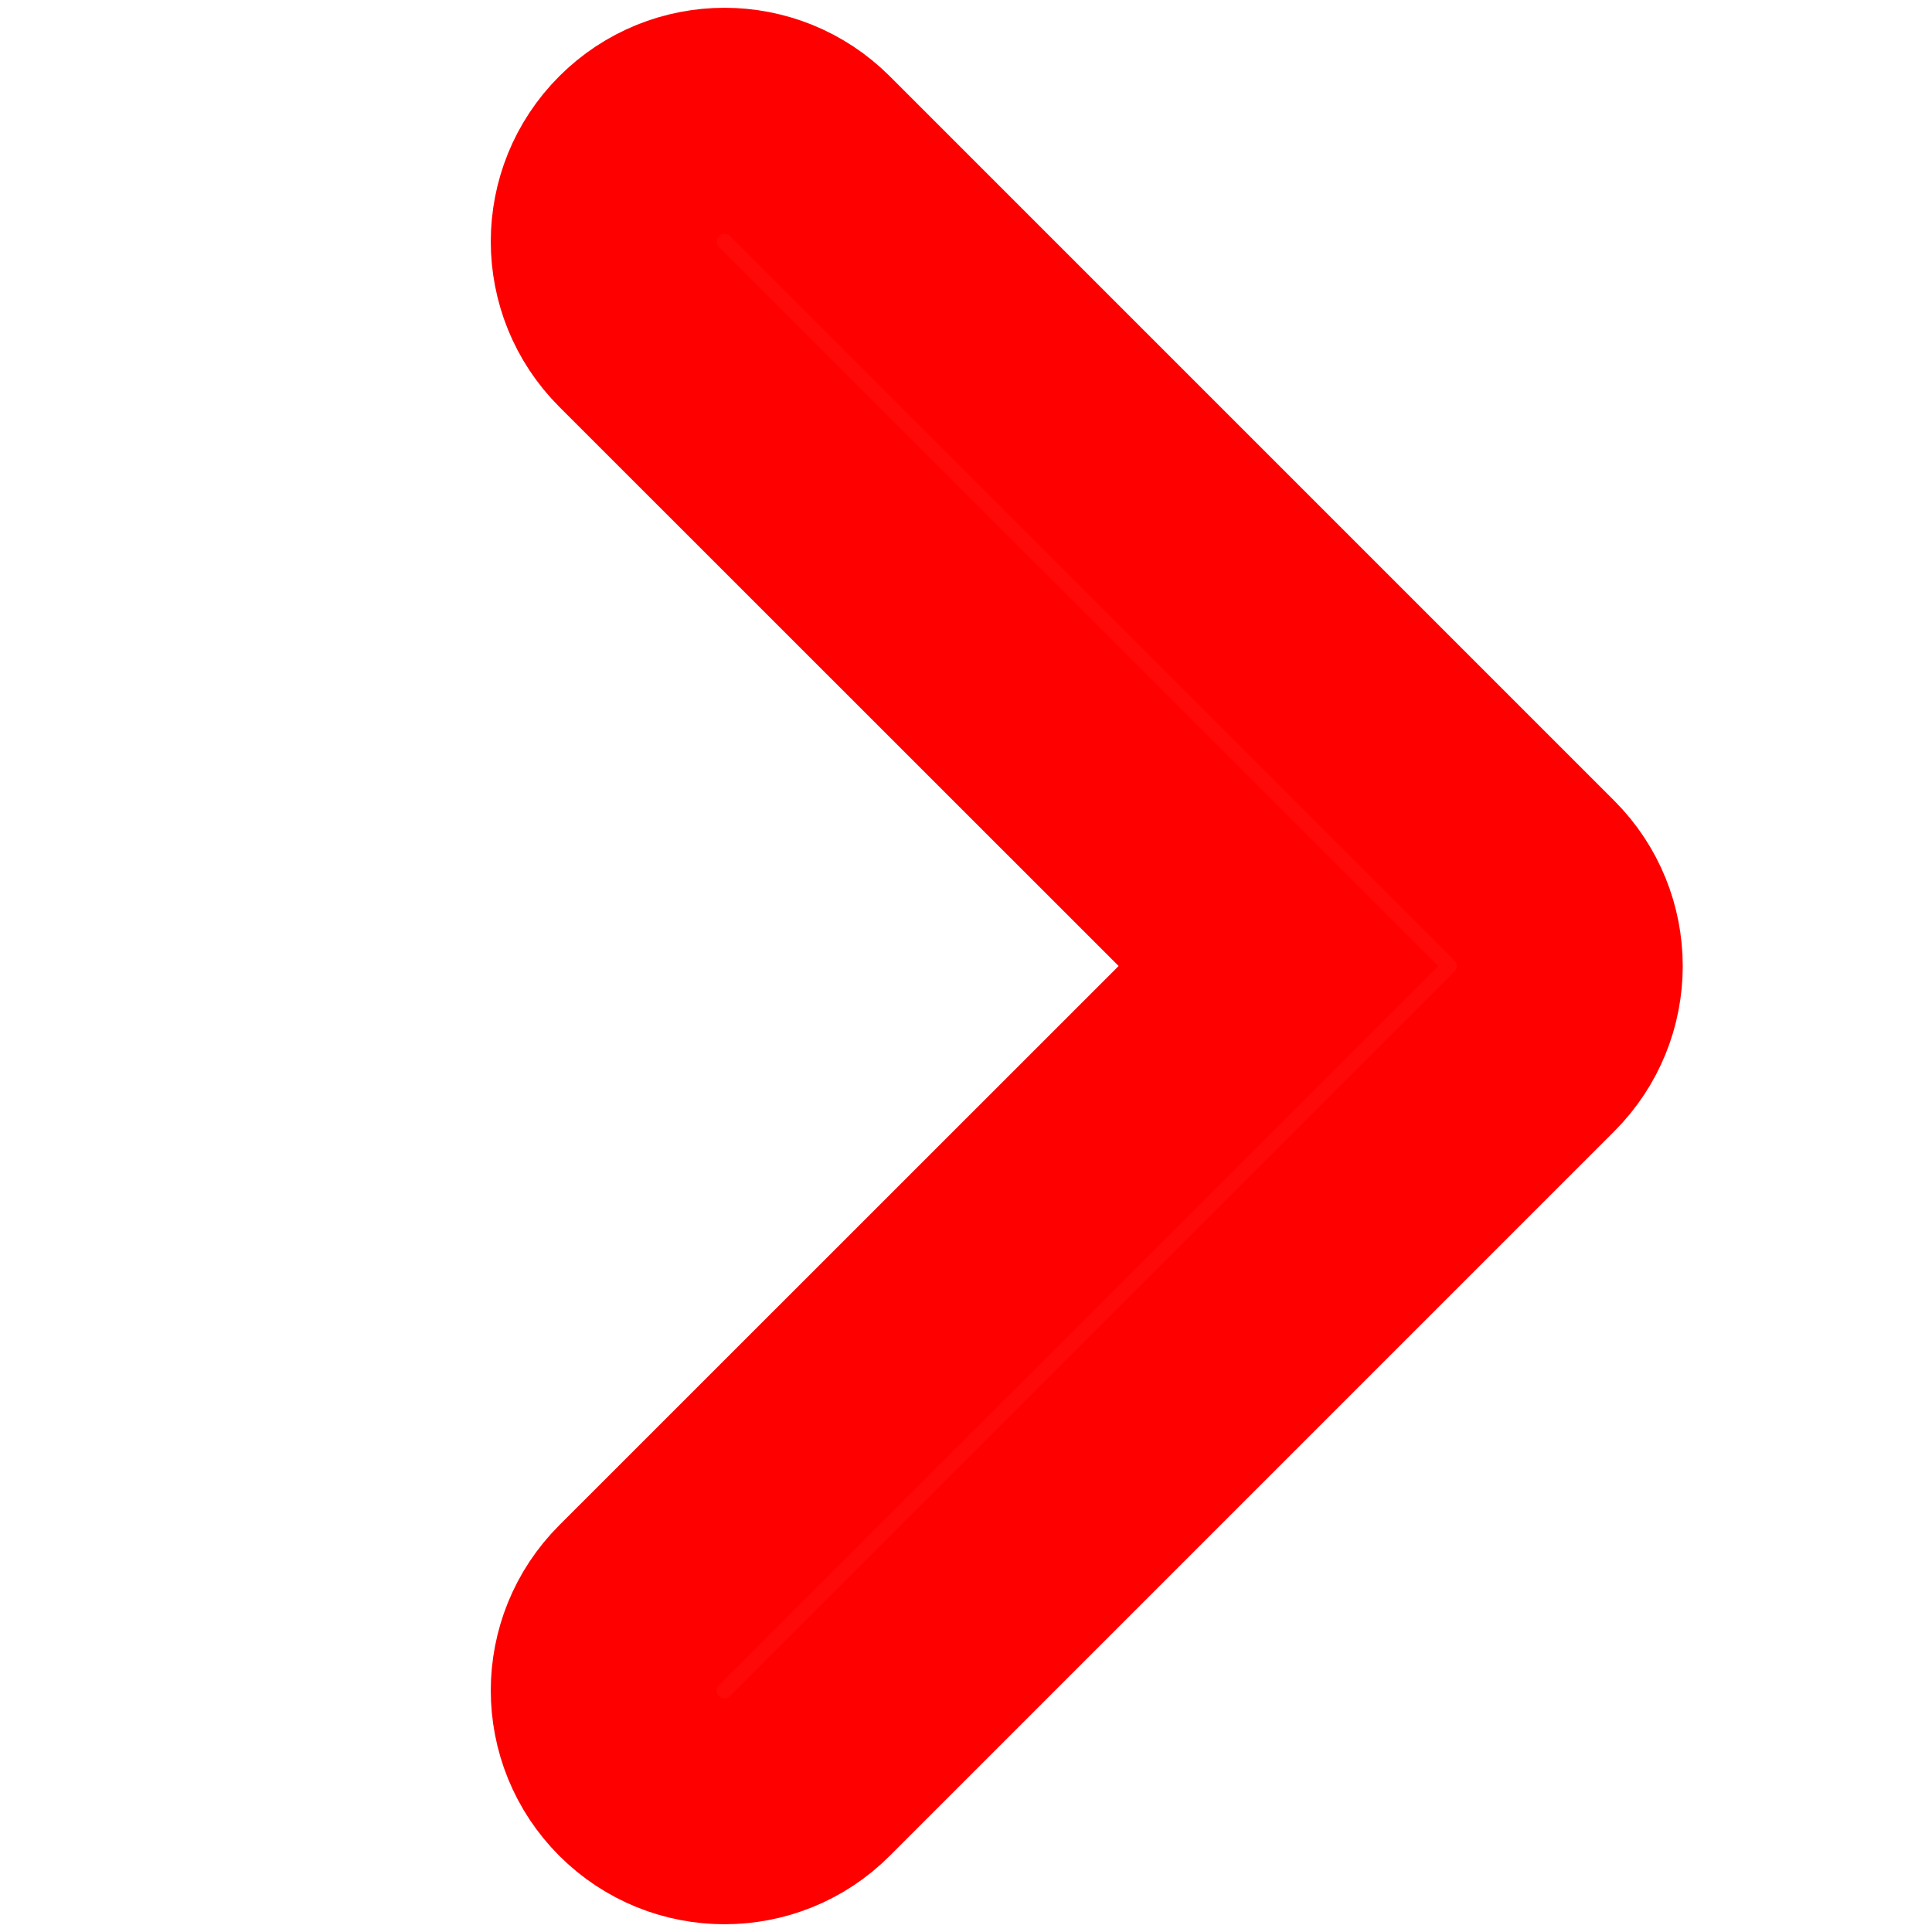 <?xml version="1.0" encoding="utf-8"?>
<!-- Generator: Adobe Illustrator 16.0.3, SVG Export Plug-In . SVG Version: 6.00 Build 0)  -->
<!DOCTYPE svg PUBLIC "-//W3C//DTD SVG 1.1//EN" "http://www.w3.org/Graphics/SVG/1.1/DTD/svg11.dtd">
<svg version="1.1" id="Capa_1" xmlns="http://www.w3.org/2000/svg" xmlns:xlink="http://www.w3.org/1999/xlink" x="0px" y="0px"
	 width="171px" height="171px" viewBox="0 0 171 171" enable-background="new 0 0 171 171" xml:space="preserve">
<path fill="#FF0808" stroke="#FF0000" stroke-width="20" stroke-miterlimit="10" d="M64.125,160.313
	c-2.735,0-5.471-1.043-7.555-3.131c-4.175-4.175-4.175-10.938,0-15.113L113.154,85.5L56.57,28.933
	c-4.175-4.175-4.175-10.938,0-15.113c4.175-4.175,10.938-4.175,15.113,0l64.125,64.125c4.174,4.175,4.174,10.938,0,15.114
	l-64.125,64.125C69.603,159.277,66.864,160.313,64.125,160.313z"/>
</svg>
